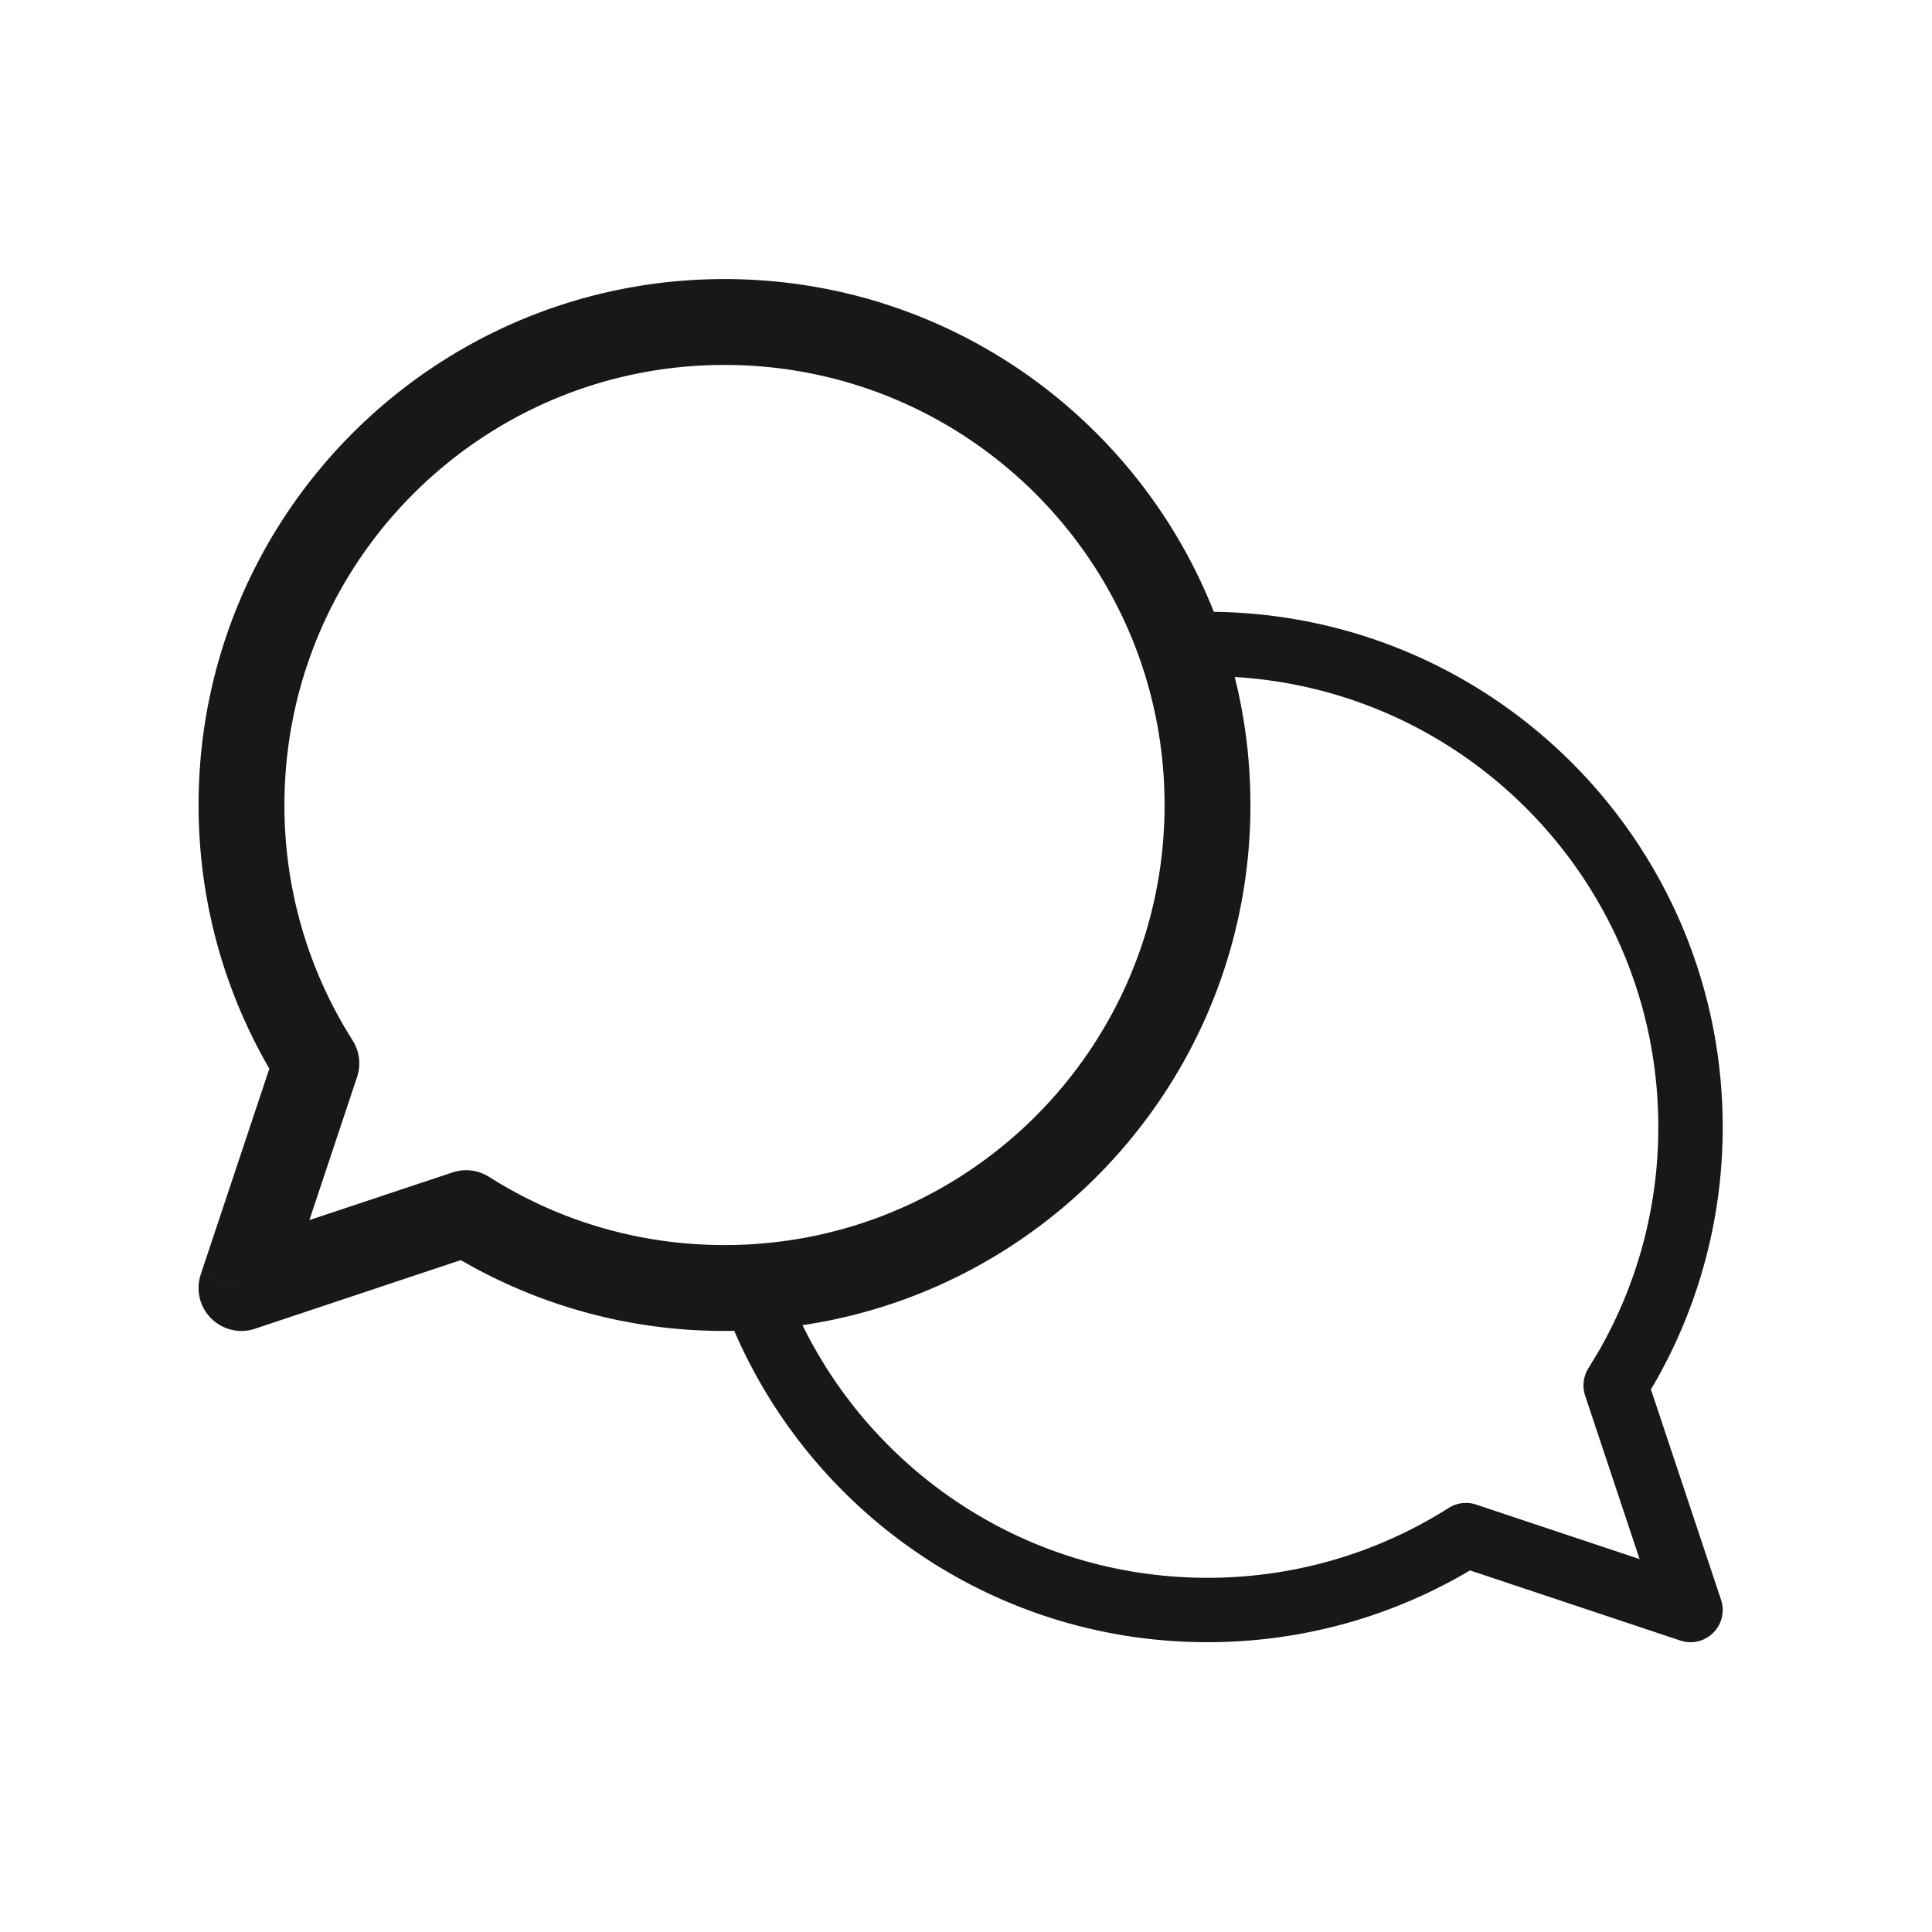 <svg xmlns="http://www.w3.org/2000/svg" width="30" height="30" viewBox="0 0 45 45" fill="none"><path d="m10.856 28.256.536-.844a1 1 0 0 0-.852-.104l.316.948ZM5.625 30l-.949-.316a1 1 0 0 0 1.265 1.265L5.625 30Zm1.744-5.231.948.316a1 1 0 0 0-.104-.852l-.844.536ZM16.875 31c6.765 0 12.25-5.485 12.25-12.25h-2c0 5.66-4.59 10.25-10.25 10.25v2Zm-6.555-1.9a12.197 12.197 0 0 0 6.555 1.9v-2c-2.019 0-3.898-.582-5.483-1.588L10.32 29.1Zm.22-1.792L5.309 29.05l.632 1.898 5.231-1.744-.632-1.897Zm-3.966 3.008 1.743-5.231-1.897-.632-1.744 5.23 1.898.633ZM4.625 18.75c0 2.41.696 4.659 1.9 6.555l1.688-1.072a10.198 10.198 0 0 1-1.588-5.483h-2ZM16.875 6.5c-6.765 0-12.25 5.485-12.25 12.25h2c0-5.66 4.59-10.25 10.25-10.25v-2Zm12.25 12.25c0-6.765-5.485-12.25-12.25-12.25v2c5.66 0 10.25 4.59 10.25 10.25h2Z" fill="#181818"/><path d="M17.509 29.98c1.539 4.38 5.71 7.52 10.616 7.52 2.214 0 4.279-.64 6.02-1.744l5.23 1.744-1.743-5.231.266-.442a11.198 11.198 0 0 0 1.477-5.577c0-6.213-5.036-11.25-11.25-11.25l-.421.008-.212.011" stroke="#181818" stroke-width="1.5" stroke-linecap="round" stroke-linejoin="round"/></svg>